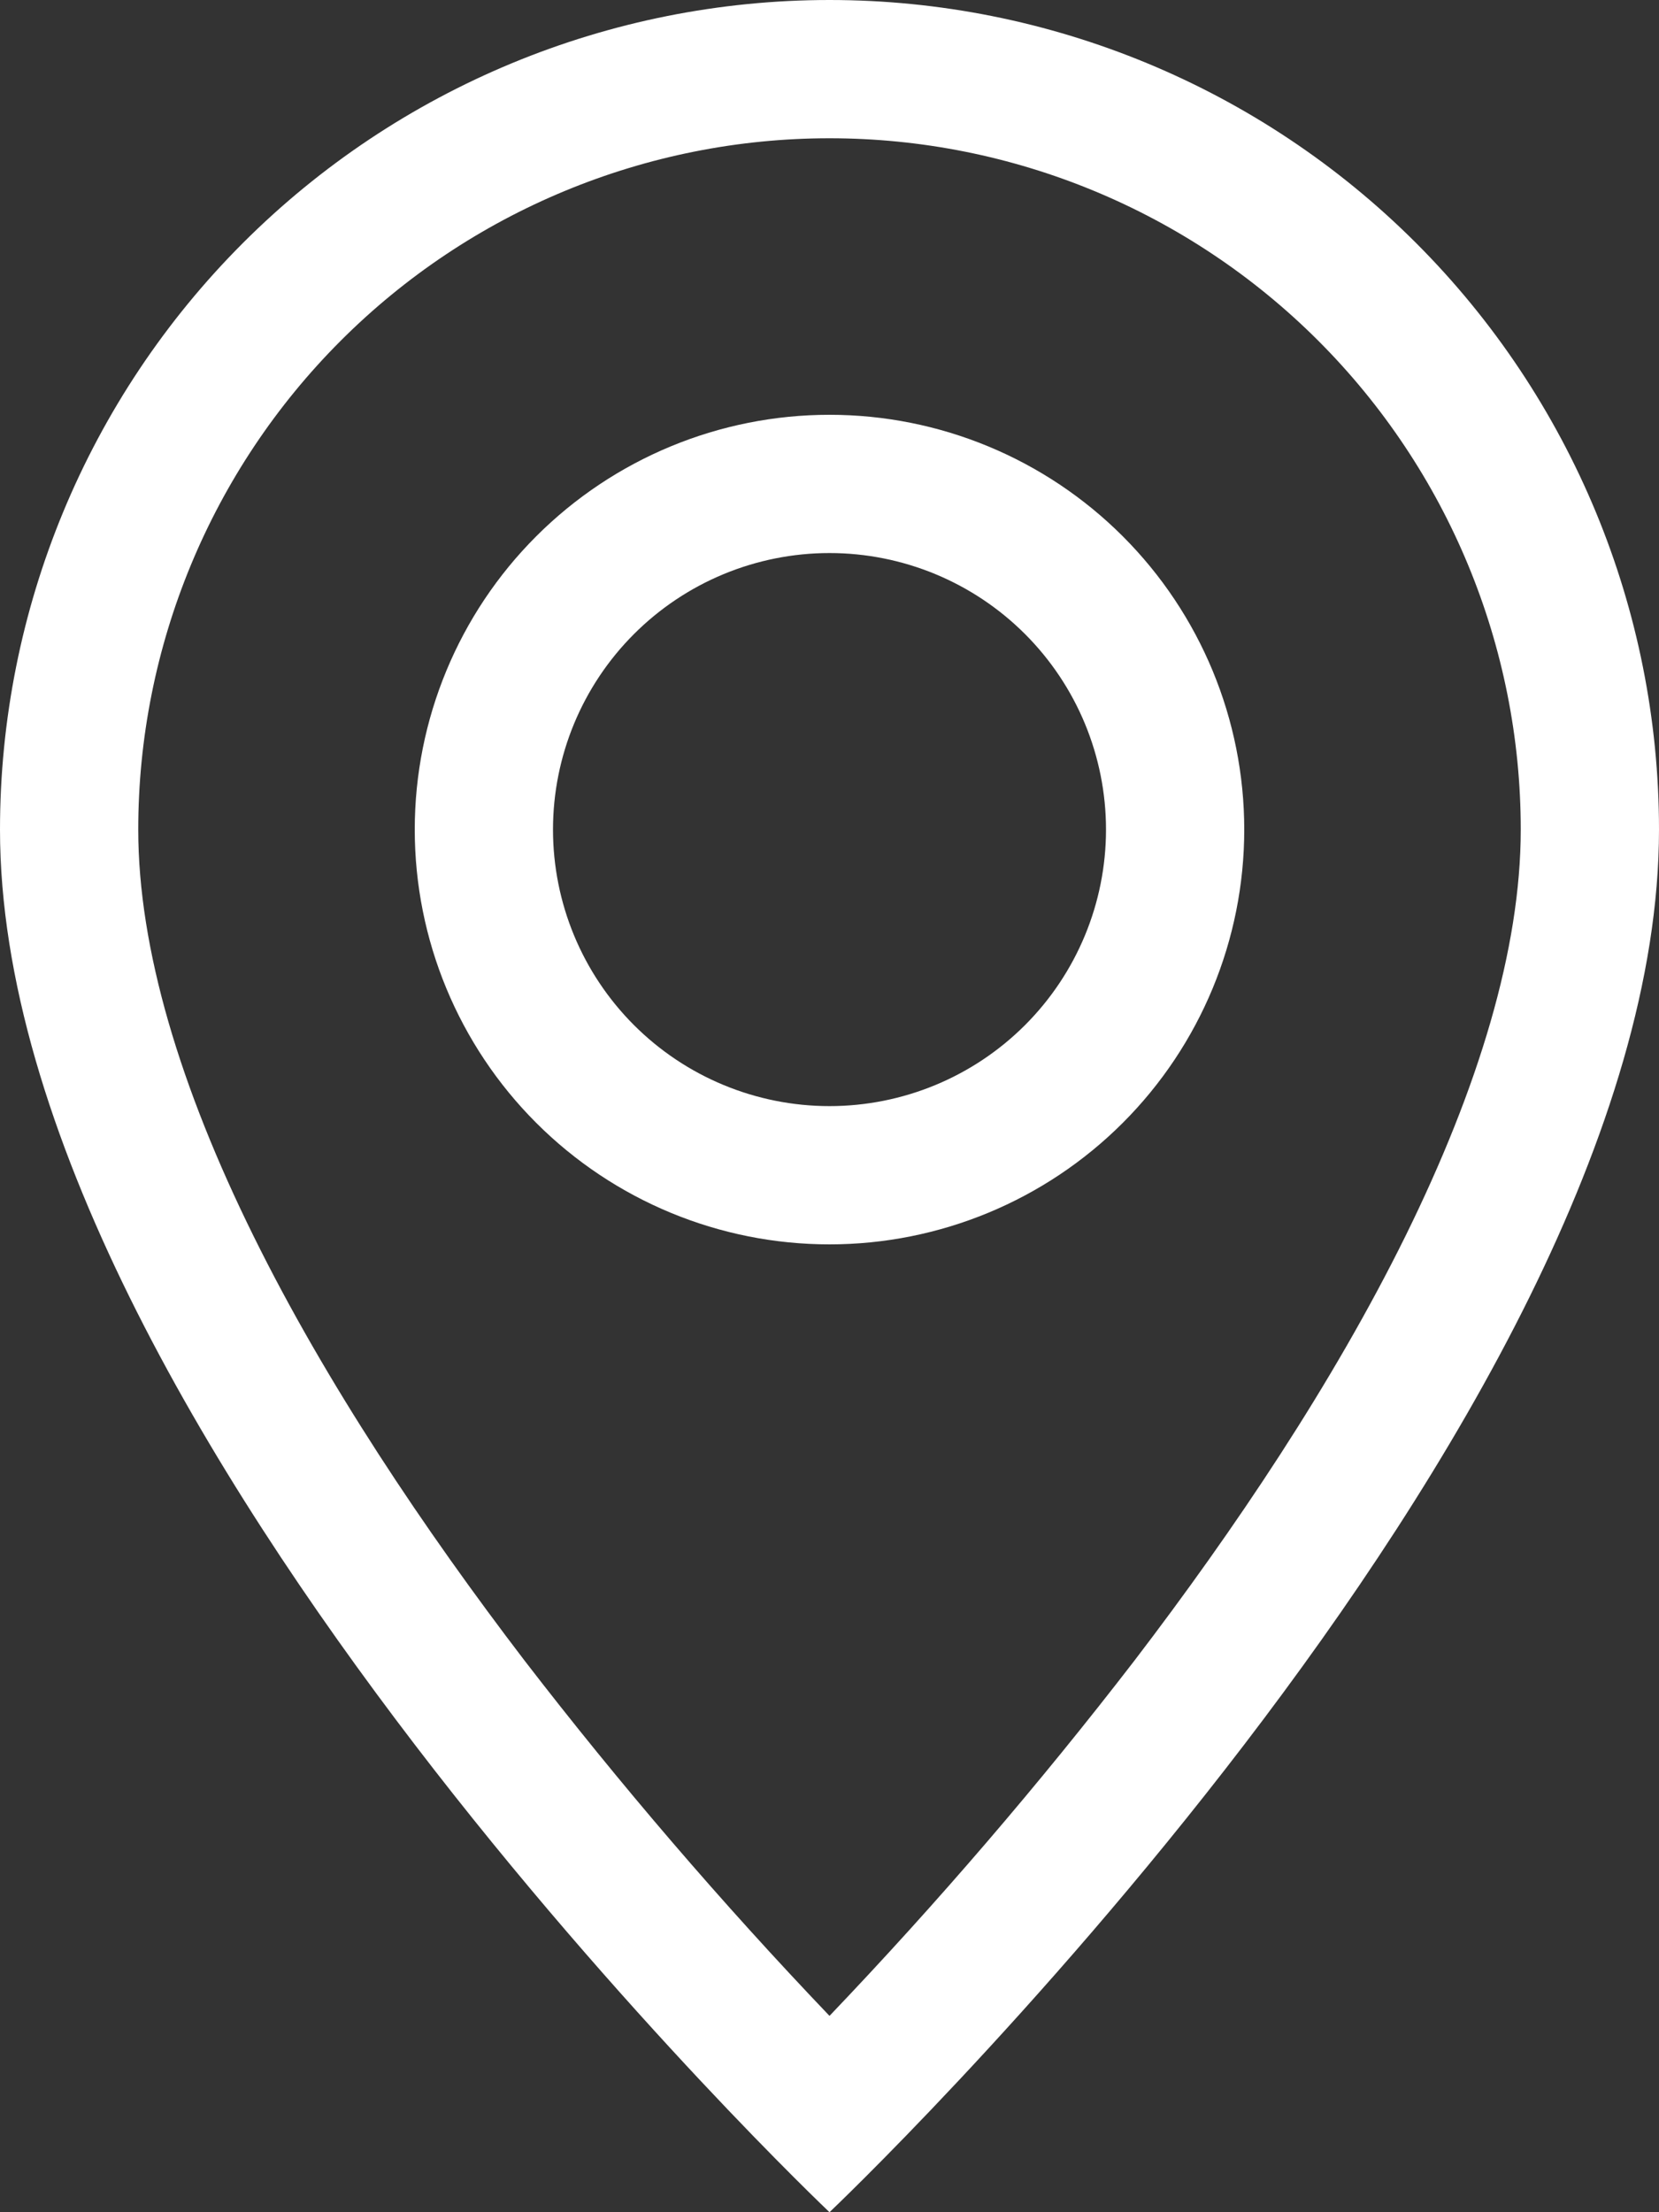 <?xml version="1.0" encoding="UTF-8"?> <svg xmlns="http://www.w3.org/2000/svg" width="750" height="1000" viewBox="0 0 750 1000" fill="none"><rect x="0" y="0" width="750" height="1000" fill="#333333" stroke="none"/><path d="M635.375 558.75C602.625 625.125 558.25 691.25 512.875 750.625C469.784 806.563 423.762 860.18 375 911.25C326.238 860.18 280.216 806.563 237.125 750.625C191.75 691.25 147.375 625.125 114.625 558.75C81.5 491.687 62.5 428.875 62.5 375C62.5 292.12 95.424 212.634 154.029 154.029C212.634 95.424 292.12 62.5 375 62.5C457.88 62.5 537.366 95.424 595.971 154.029C654.576 212.634 687.5 292.12 687.5 375C687.5 428.875 668.438 491.687 635.375 558.75ZM375 1000C375 1000 750 644.625 750 375C750 275.544 710.491 180.161 640.165 109.835C569.839 39.509 474.456 0 375 0C275.544 0 180.161 39.509 109.835 109.835C39.509 180.161 1.48201e-06 275.544 0 375C0 644.625 375 1000 375 1000Z" fill="white"></path><path d="M375 500C341.848 500 310.054 486.83 286.612 463.388C263.17 439.946 250 408.152 250 375C250 341.848 263.17 310.054 286.612 286.612C310.054 263.17 341.848 250 375 250C408.152 250 439.946 263.17 463.388 286.612C486.83 310.054 500 341.848 500 375C500 408.152 486.83 439.946 463.388 463.388C439.946 486.83 408.152 500 375 500ZM375 562.5C424.728 562.5 472.419 542.746 507.583 507.583C542.746 472.419 562.5 424.728 562.5 375C562.5 325.272 542.746 277.581 507.583 242.417C472.419 207.254 424.728 187.5 375 187.5C325.272 187.5 277.581 207.254 242.417 242.417C207.254 277.581 187.5 325.272 187.5 375C187.5 424.728 207.254 472.419 242.417 507.583C277.581 542.746 325.272 562.5 375 562.5Z" fill="white"></path></svg> 